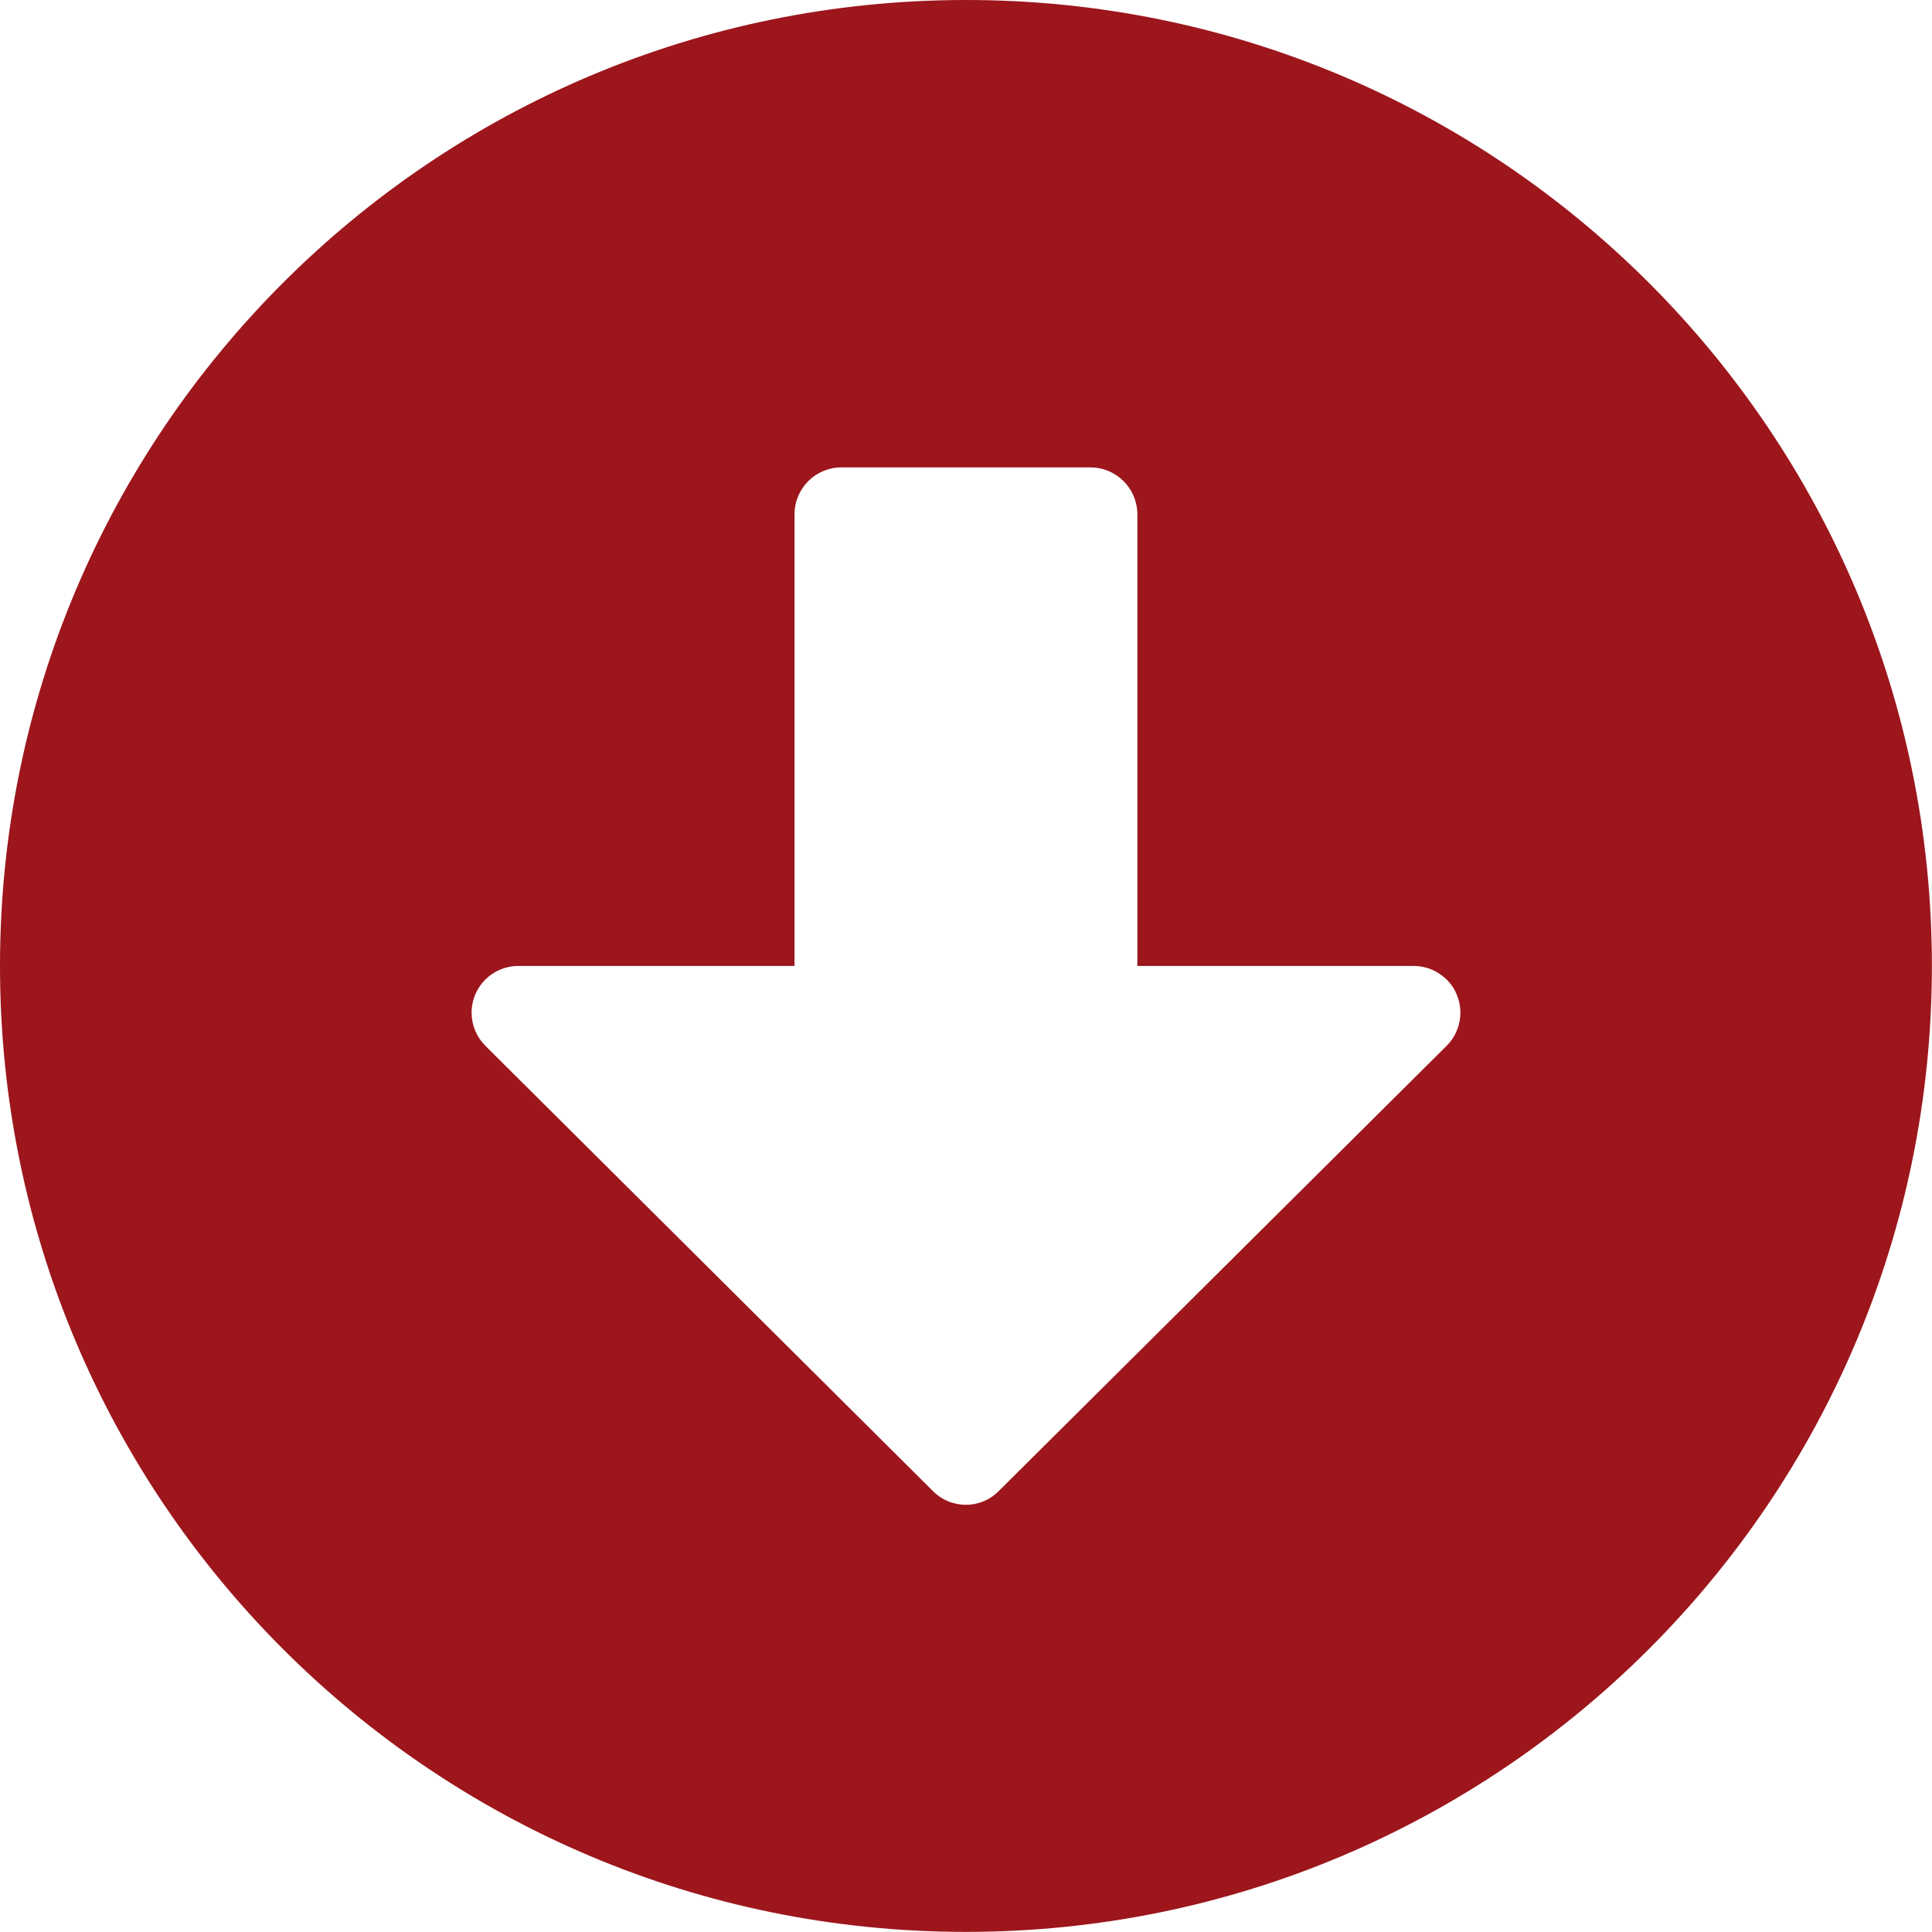 <?xml version="1.0" encoding="utf-8"?>
<!-- Generator: Adobe Illustrator 26.3.1, SVG Export Plug-In . SVG Version: 6.00 Build 0)  -->
<svg version="1.1" id="Calque_1" xmlns="http://www.w3.org/2000/svg" xmlns:xlink="http://www.w3.org/1999/xlink" x="0px" y="0px"
	 viewBox="0 0 17.571 17.571" style="enable-background:new 0 0 17.571 17.571;" xml:space="preserve">
<style type="text/css">
	.st0{fill:#9C161C;}
</style>
<path class="st0" d="M17.57,8.785c0,4.852-3.933,8.785-8.785,8.785
	s-8.785-3.933-8.785-8.785S3.933,0,8.785,0c0,0,0,0,0-0
	c4.851-0.001,8.784,3.932,8.785,8.783C17.57,8.784,17.57,8.784,17.57,8.785z
	 M7.226,4.676v4.109H4.714C4.479,8.785,4.289,8.975,4.289,9.21
	C4.289,9.323,4.334,9.431,4.414,9.511l4.07,4.049
	c0.163,0.166,0.43,0.168,0.595,0.005c0.002-0.002,0.003-0.003,0.005-0.005
	l4.073-4.049c0.166-0.166,0.167-0.435,0.001-0.601
	c-0.08-0.08-0.188-0.125-0.301-0.125h-2.513V4.676
	c-0.001-0.234-0.191-0.424-0.425-0.425H7.652
	C7.417,4.251,7.227,4.441,7.226,4.676z"/>
</svg>
